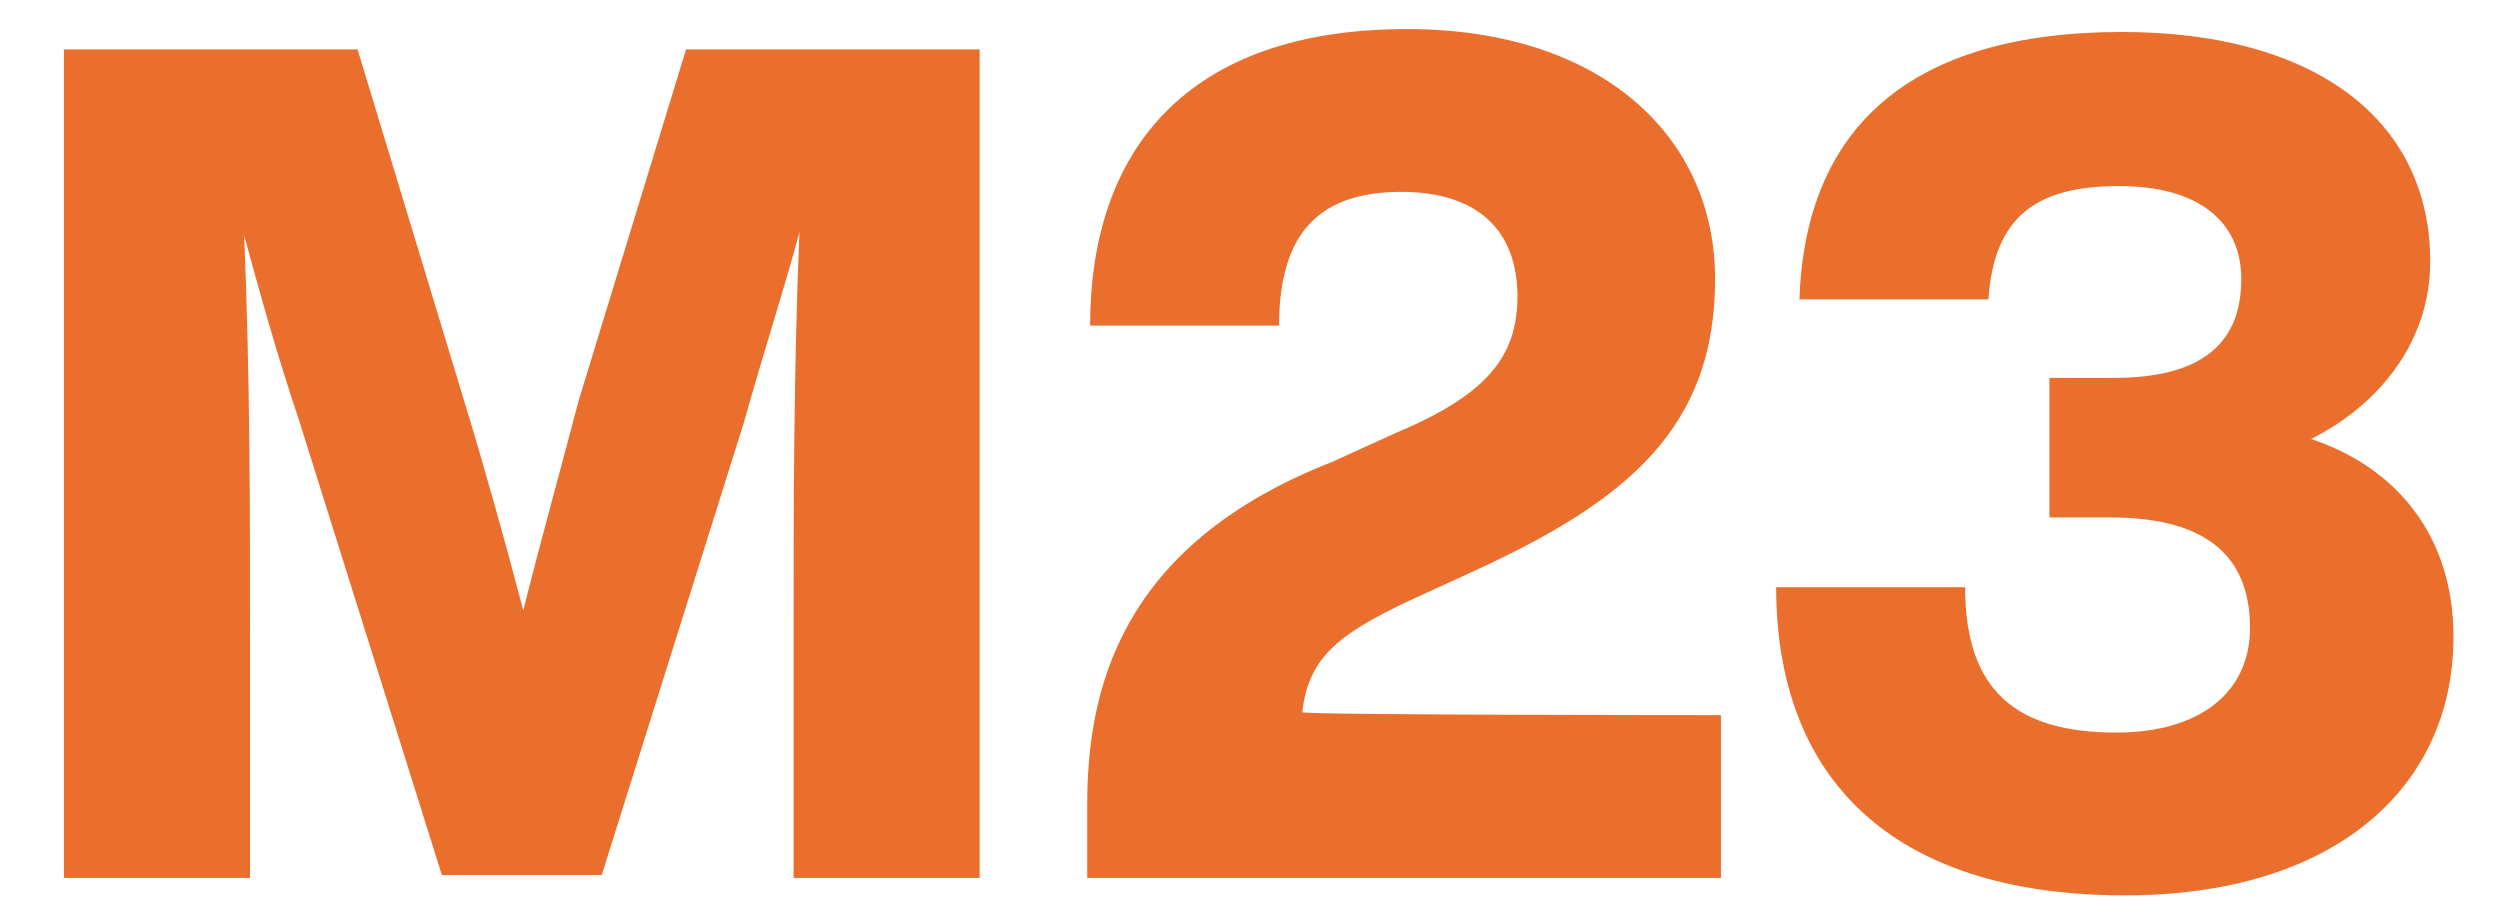 <?xml version="1.0" encoding="utf-8"?>
<!-- Generator: Adobe Illustrator 28.3.0, SVG Export Plug-In . SVG Version: 6.00 Build 0)  -->
<svg version="1.1" id="Ebene_1" xmlns="http://www.w3.org/2000/svg" xmlns:xlink="http://www.w3.org/1999/xlink" x="0px" y="0px"
	 viewBox="0 0 86 31.5" style="enable-background:new 0 0 86 31.5;" xml:space="preserve">
<style type="text/css">
	.st0{fill:#EA6F2D;}
</style>
<path class="st0" d="M23.6,1.7h10.1v28.5h-6.4v-8.4c0-4.6,0-8.9,0.2-13.8c-0.6,2.2-1.2,4-1.9,6.5l-4.9,15.6h-5.5l-4.9-15.6
	C9.5,12.1,9,10.3,8.4,8.1c0.2,4.9,0.2,9.2,0.2,13.7v8.4H2.2V1.7h10.1L16,13.9c0.7,2.3,1.4,4.8,2,7.1c0.6-2.4,1.3-4.9,1.9-7.2
	L23.6,1.7z"/>
<path class="st0" d="M59.2,24.6v5.6H37.4v-2.5c0-3.8,1-8.9,8.4-11.8l2.2-1c3.1-1.3,4.2-2.6,4.2-4.7c0-2.3-1.4-3.6-4-3.6
	C45.4,6.6,44,8,44,11.2h-6.5c0-6,3.3-10.2,10.9-10.2C55.1,1,59,4.7,59,9.6c0,5.1-3,7.6-8.2,10l-2.4,1.1c-2.3,1.1-3.4,1.9-3.6,3.8
	C44.8,24.6,59.2,24.6,59.2,24.6z"/>
<path class="st0" d="M84.4,21.9c0,5.2-4.1,8.9-11.3,8.9c-8.1,0-12-4.1-12-10.6h6.5c0,3.6,1.8,5,5.2,5c2.9,0,4.6-1.4,4.6-3.6
	c0-2.7-1.8-3.8-4.8-3.8h-2.1V13h2.2c2.8,0,4.4-1,4.4-3.4c0-2-1.5-3.2-4.2-3.2c-2.8,0-4.3,1-4.5,3.9h-6.5c0.2-5.9,3.8-9.2,11.1-9.2
	c6.6,0,10.6,3,10.6,7.9c0,2.7-1.7,4.9-4.1,6.1C82.5,16.1,84.4,18.5,84.4,21.9z"/>
</svg>
